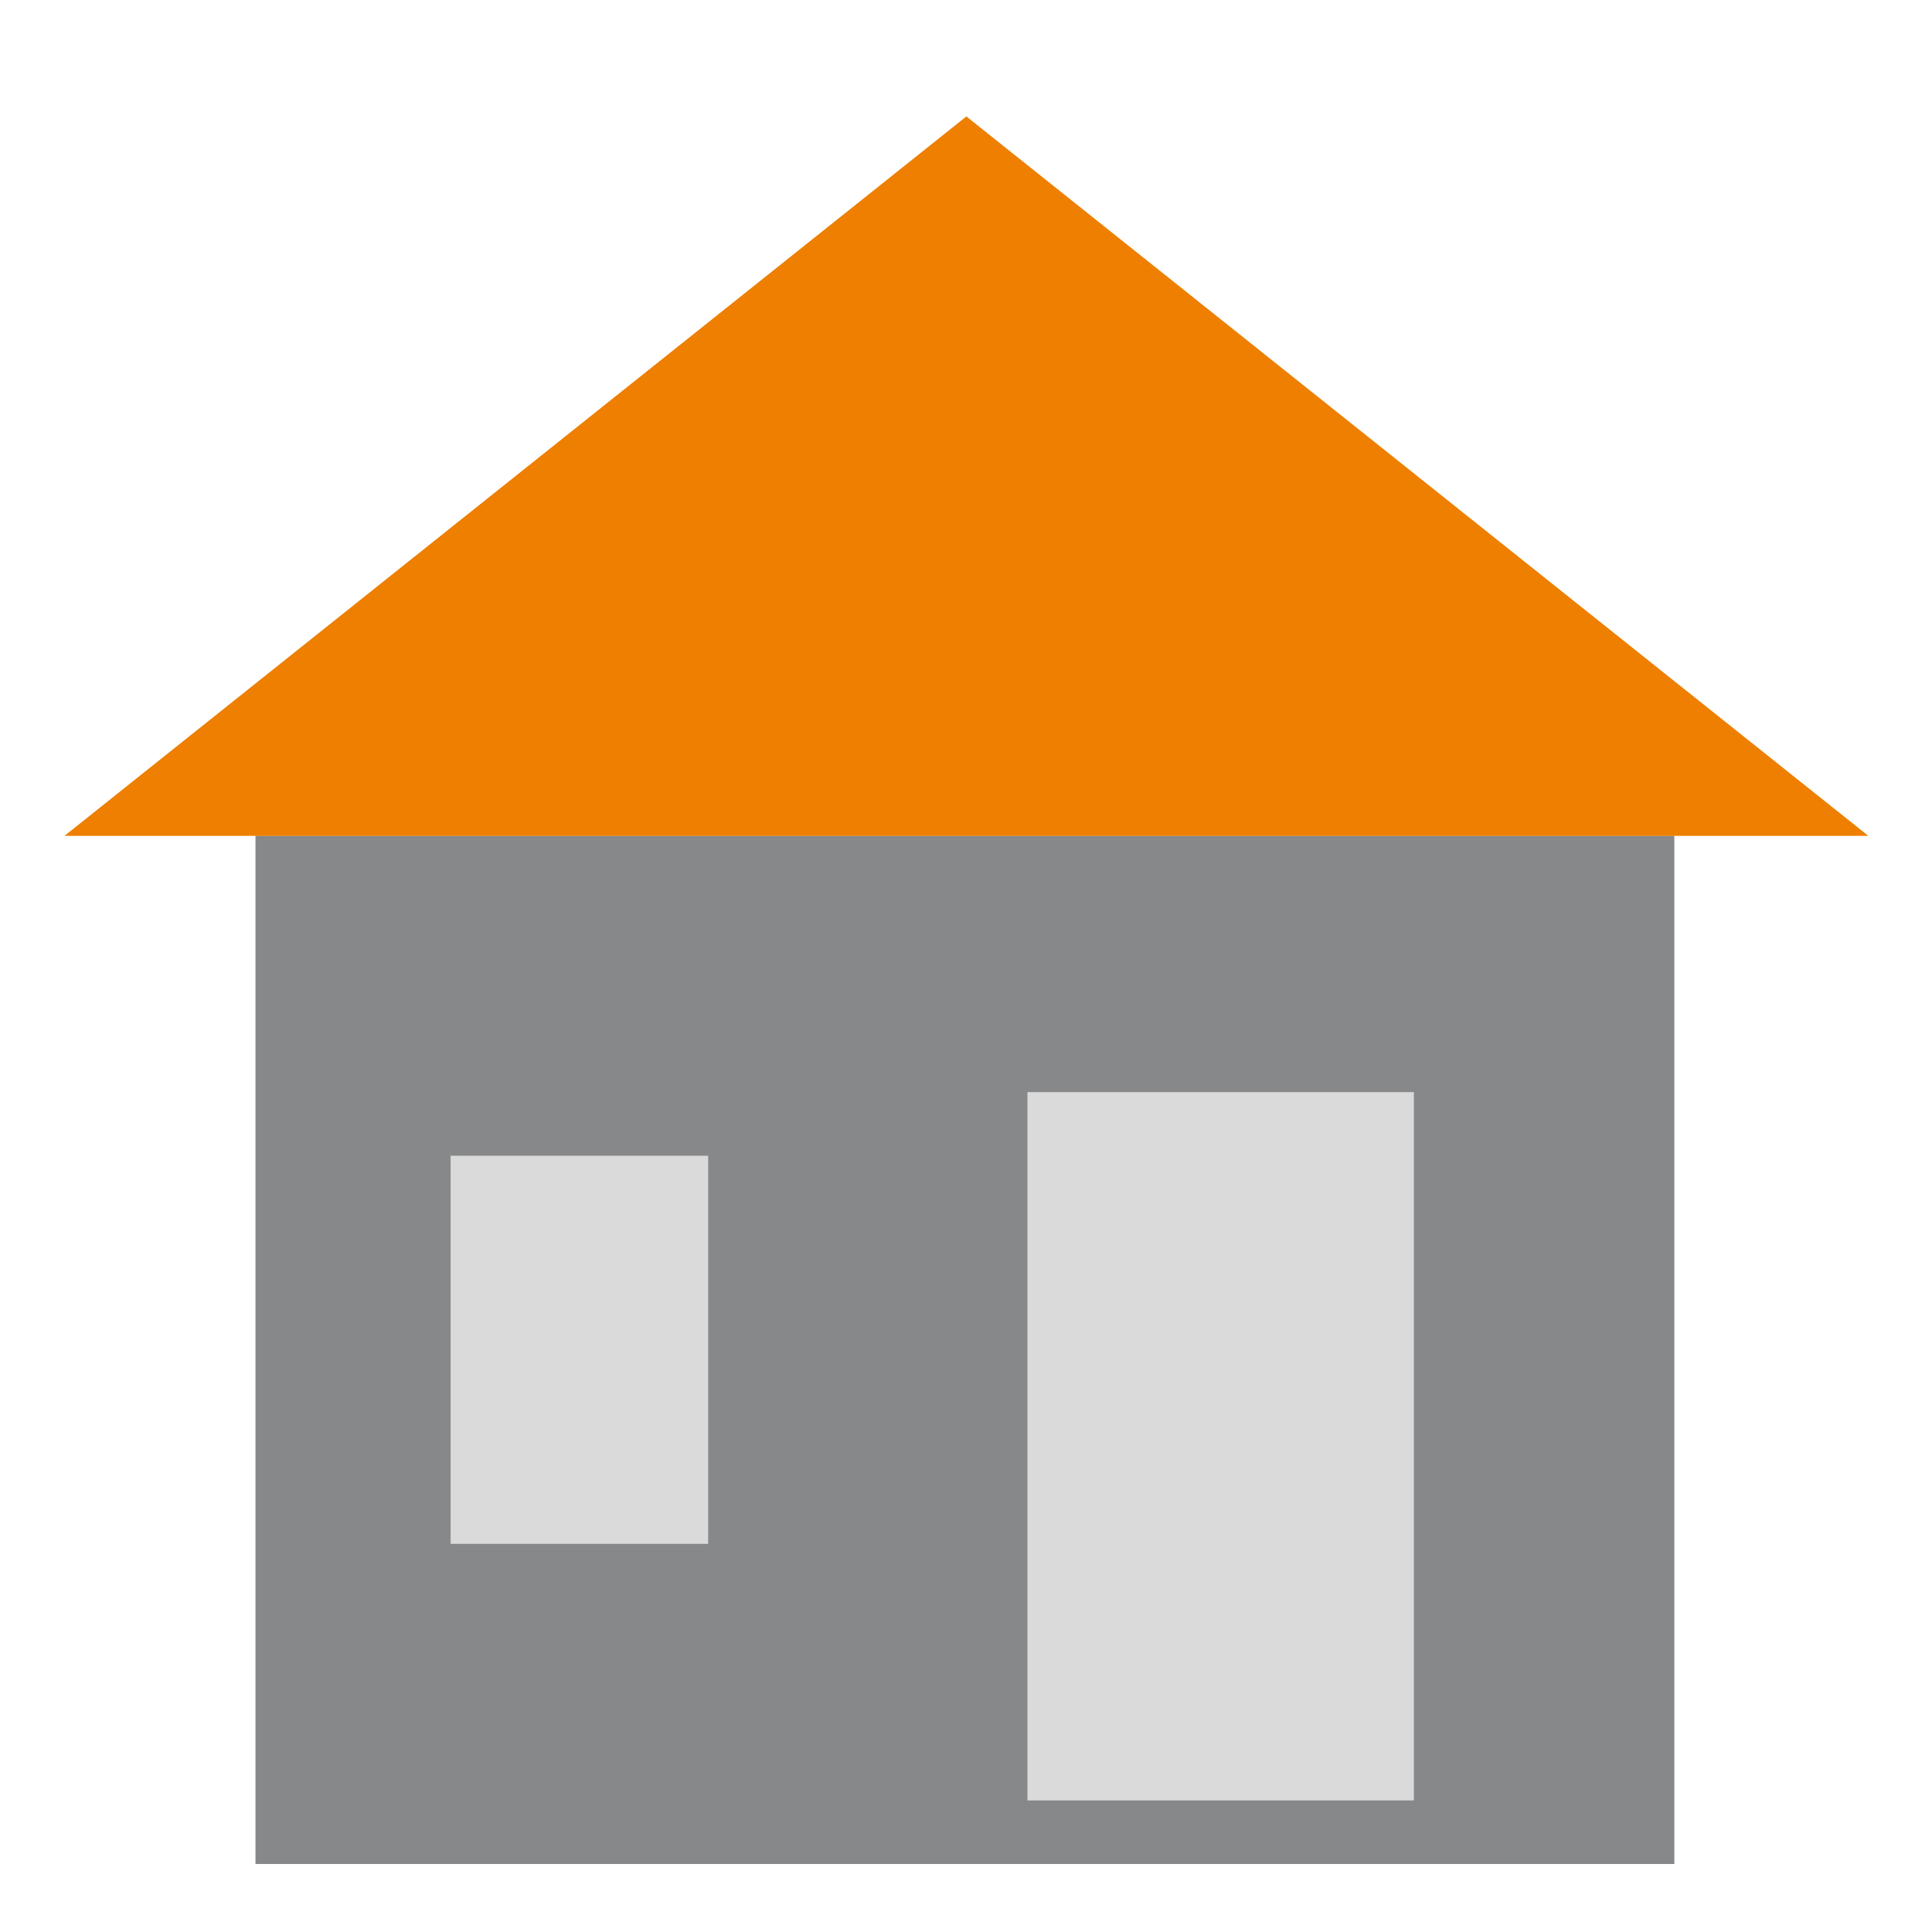 <?xml version="1.0" encoding="UTF-8" standalone="no"?>
<!DOCTYPE svg PUBLIC "-//W3C//DTD SVG 1.1//EN" "http://www.w3.org/Graphics/SVG/1.1/DTD/svg11.dtd">
<svg width="100%" height="100%" viewBox="0 0 30 30" version="1.1" xmlns="http://www.w3.org/2000/svg" xmlns:xlink="http://www.w3.org/1999/xlink" xml:space="preserve" xmlns:serif="http://www.serif.com/" style="fill-rule:evenodd;clip-rule:evenodd;stroke-linejoin:round;stroke-miterlimit:2;">
    <rect x="3.967" y="12.977" width="22.032" height="15.967" style="fill:rgb(134,136,137);"/>
    <g transform="matrix(1.036,0,0,1.139,-0.816,-1.527)">
        <path d="M15.272,2.928L28.791,12.736L1.754,12.736L15.272,2.928Z" style="fill:rgb(238,127,0);"/>
    </g>
    <g transform="matrix(0.987,0,0,1,0.09,0)">
        <rect x="6.998" y="17.946" width="4.052" height="6.027" style="fill:rgb(218,218,218);"/>
    </g>
    <g transform="matrix(0.99,0,0,1,0.161,0)">
        <rect x="15.953" y="16.958" width="6.061" height="10.999" style="fill:rgb(218,218,218);"/>
    </g>
</svg>
